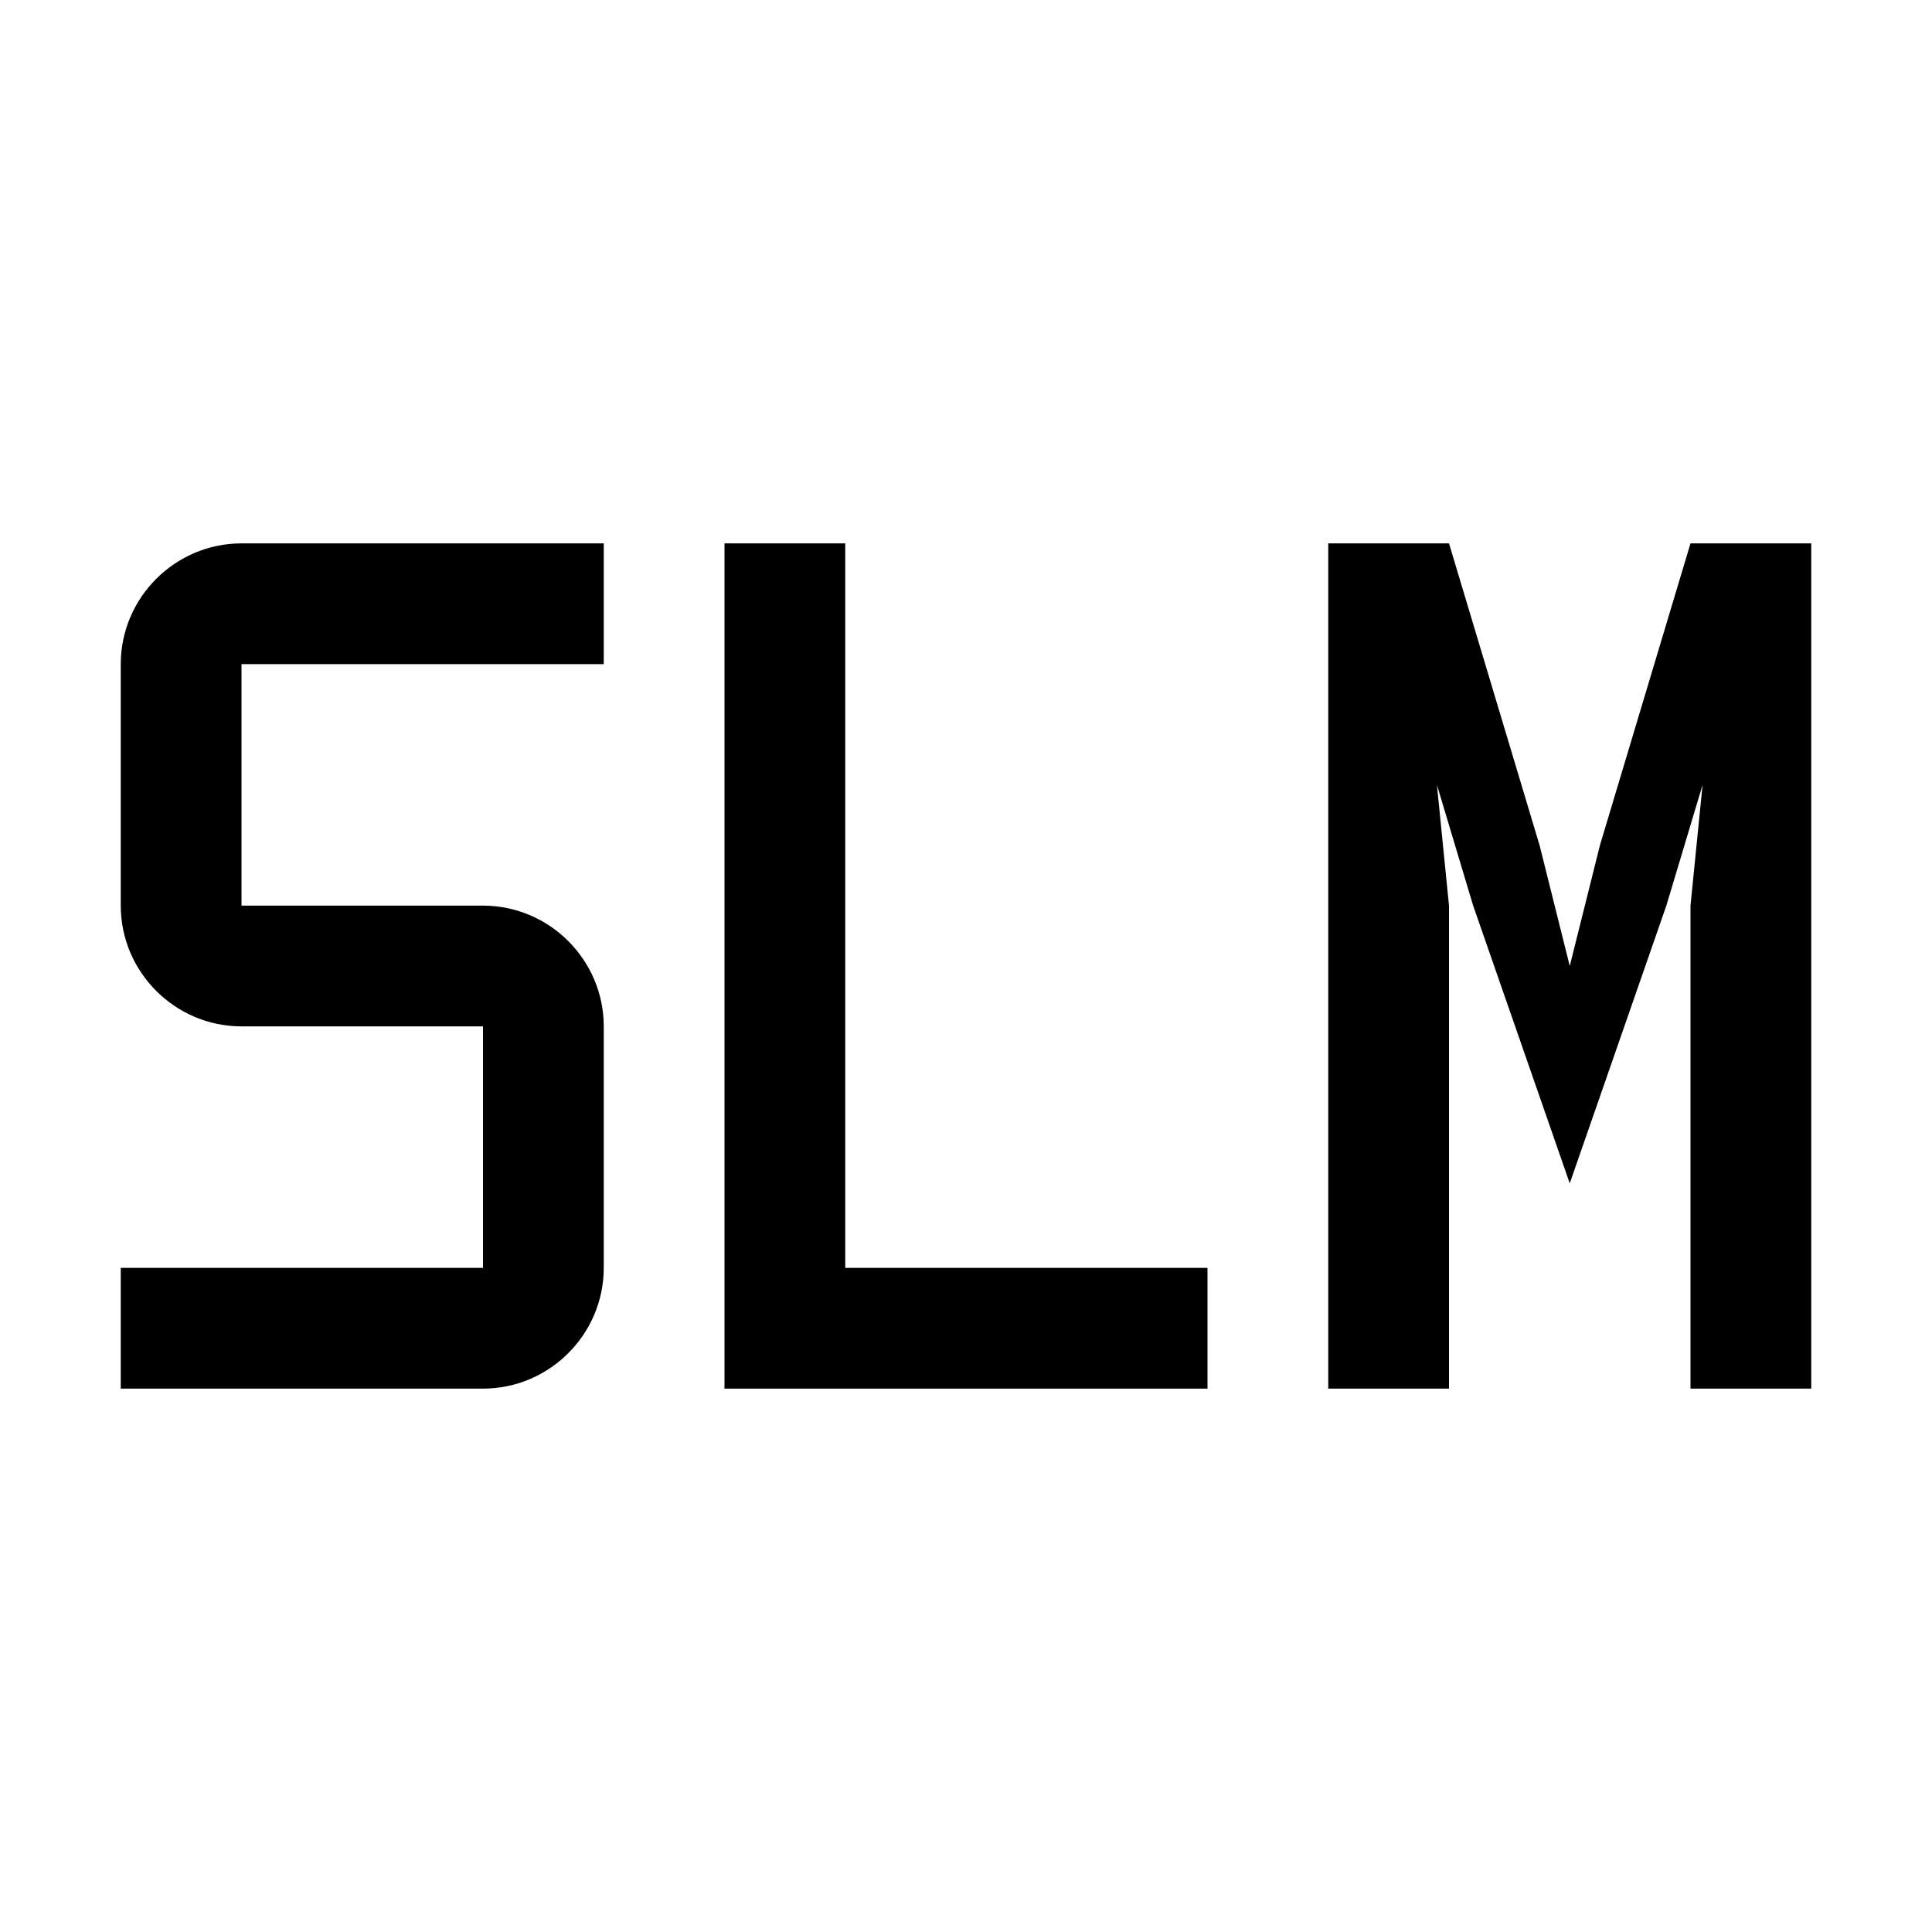 <svg xmlns="http://www.w3.org/2000/svg" xmlns:xlink="http://www.w3.org/1999/xlink" version="1.1" x="0px" y="0px" viewBox="0 0 32 32" xml:space="preserve" fill="currentColor"><polygon points="28,9 26.5,14 26,16 25.5,14 24,9 22,9 22,23 24,23 24,15 23.8,13 24.4,15 26,19.6 27.6,15 28.2,13 28,15 28,23 30,23 30,9 "/><polygon points="14,21 14,9 12,9 12,23 20,23 20,21 "/><path d="M8,23H2v-2h6v-4H4c-1.1,0-2-0.9-2-2v-4c0-1.1,0.9-2,2-2h6v2H4v4h4c1.1,0,2,0.9,2,2v4C10,22.1,9.1,23,8,23z"/><rect id="_x3C_Transparent_Rectangle_x3E__363_" class="st0" width="32" height="32" style="fill:none"/></svg>